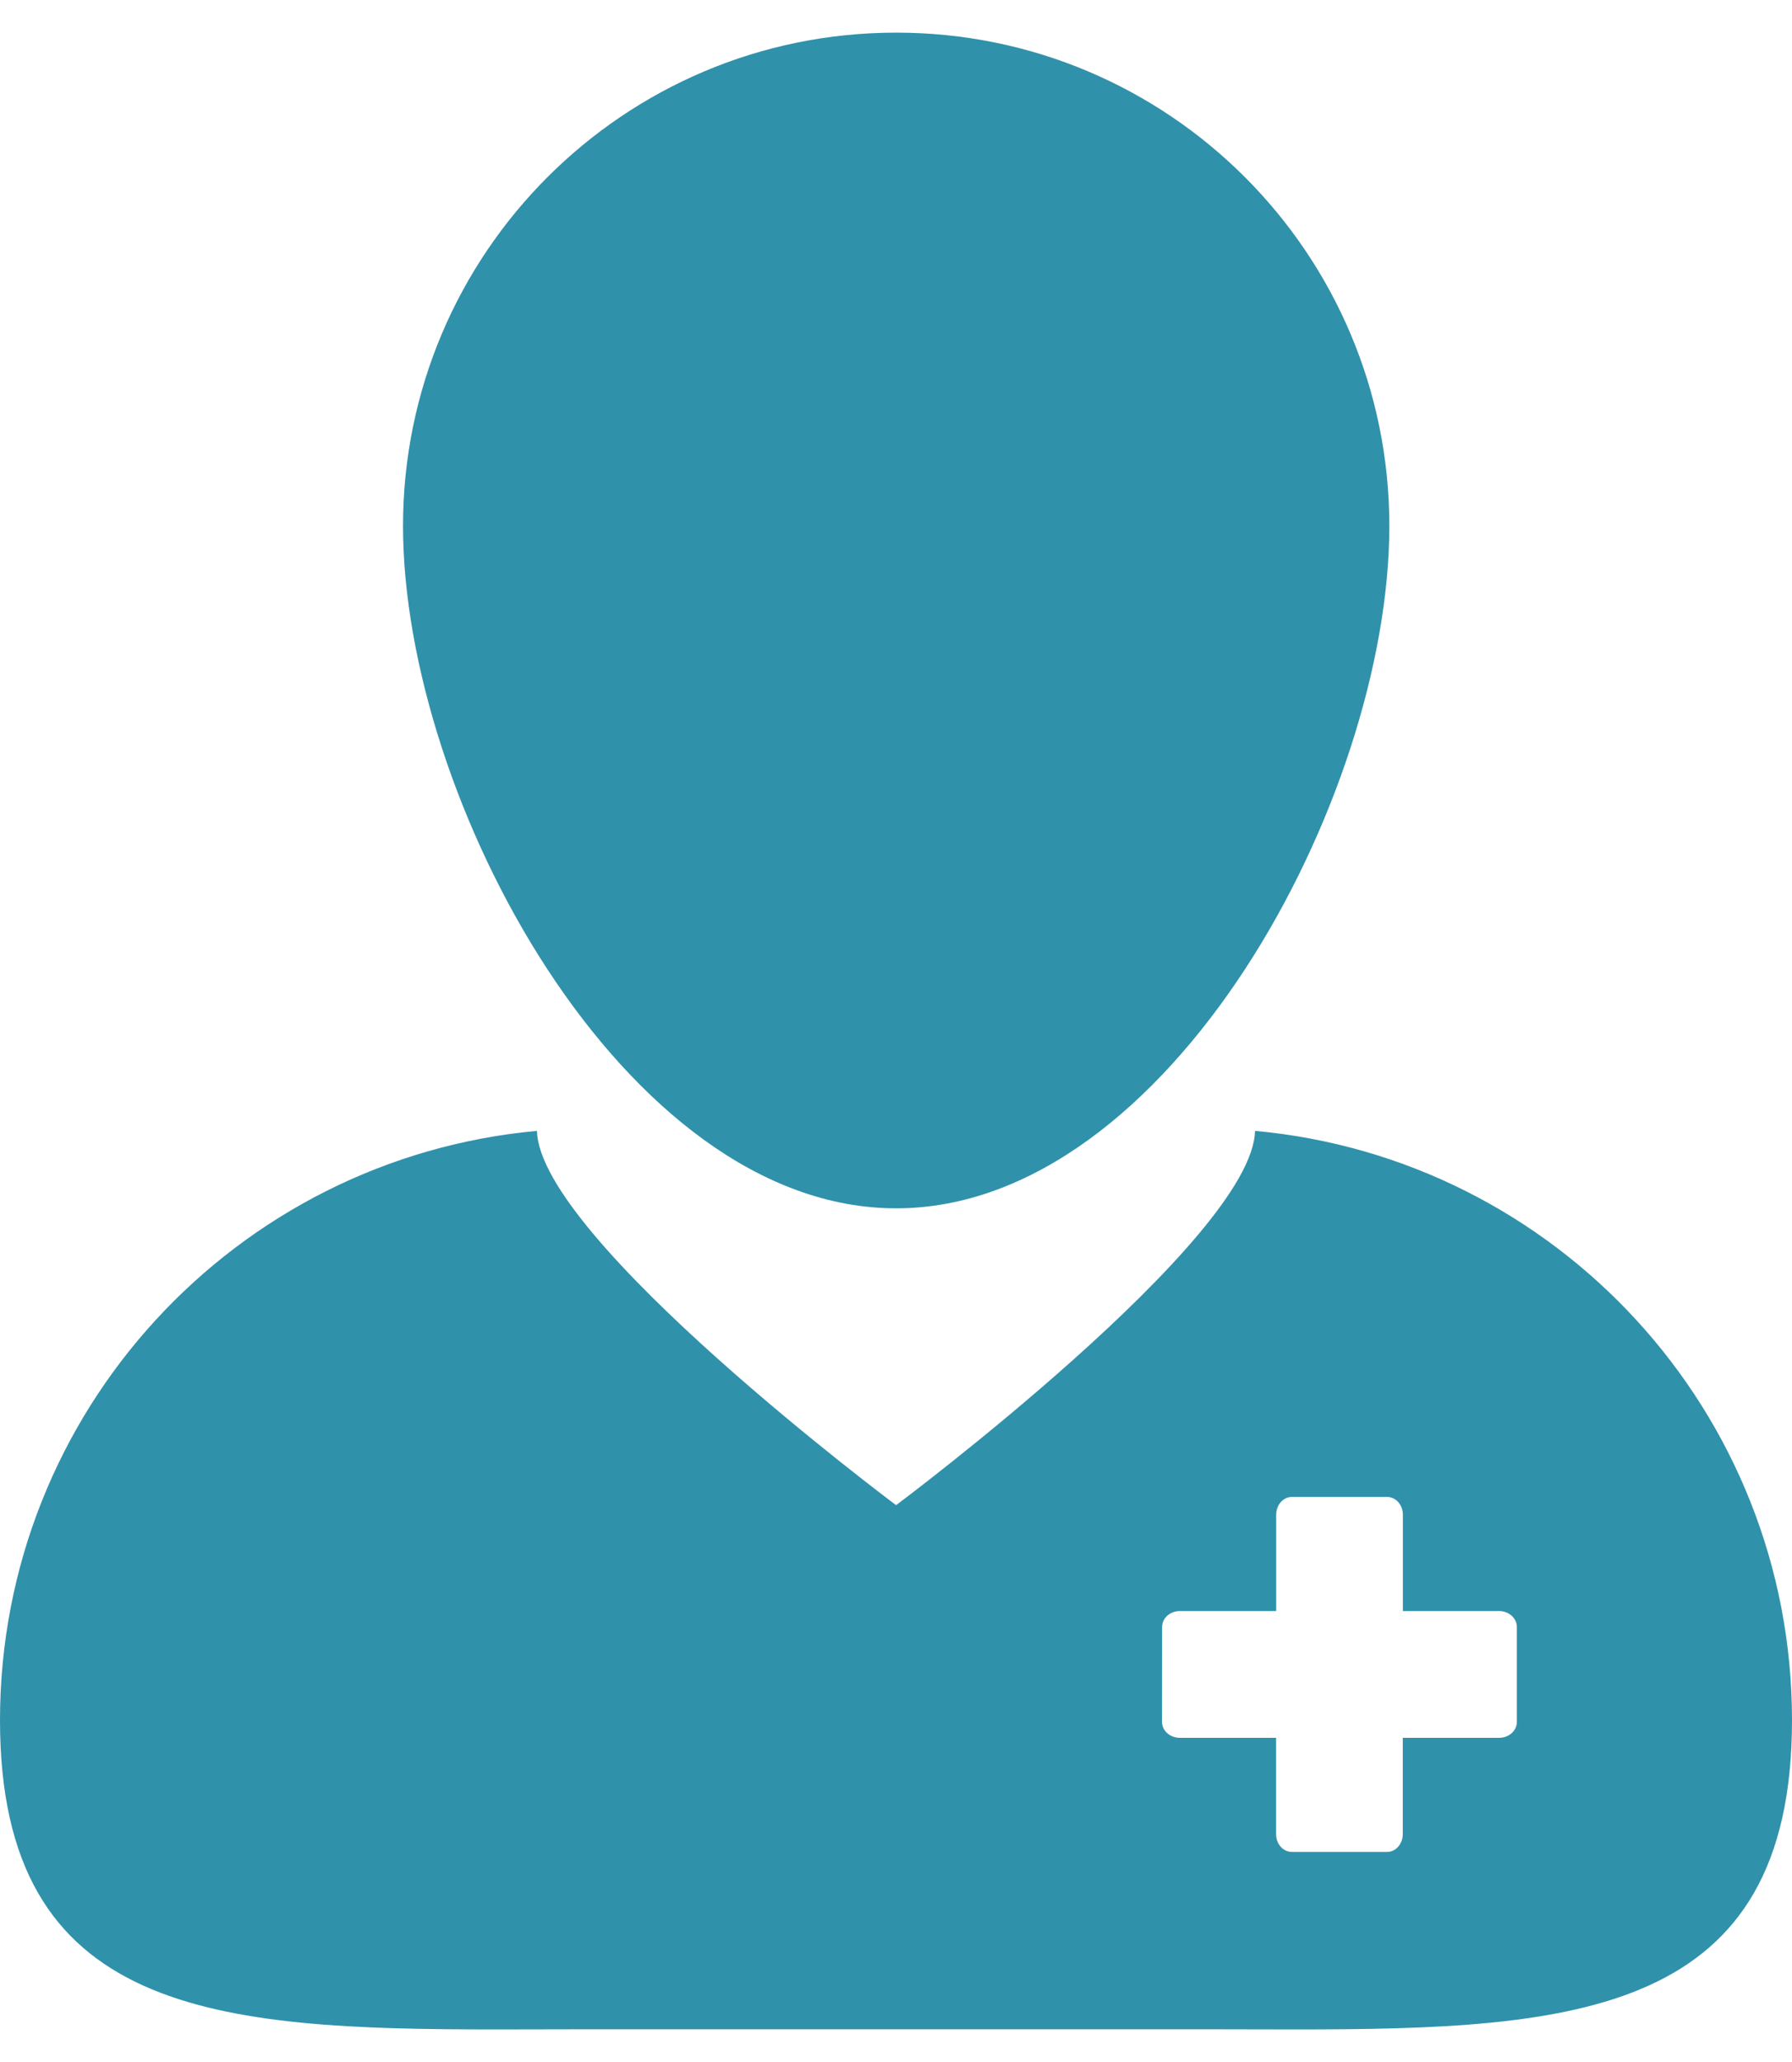 <svg width="20" height="23" viewBox="0 0 20 23" fill="none" xmlns="http://www.w3.org/2000/svg">
<path d="M5.547 22.637C5.89 22.637 6.242 22.635 6.601 22.635H13.398C13.757 22.635 14.108 22.637 14.451 22.637C17.597 22.637 20 22.476 20 19.188C20 15.746 17.368 12.921 14.007 12.614C13.98 13.818 10.001 16.789 10.001 16.789C10.001 16.789 6.02 13.818 5.993 12.614C2.632 12.921 0 15.746 0 19.188C0 22.476 2.402 22.637 5.547 22.637ZM12.97 18.147C12.97 18.049 13.058 17.97 13.168 17.97H14.243V16.895C14.243 16.786 14.321 16.697 14.419 16.697H15.48C15.578 16.697 15.657 16.785 15.657 16.895V17.97H16.731C16.84 17.97 16.929 18.049 16.929 18.147V19.207C16.929 19.305 16.841 19.384 16.731 19.384H15.656V20.459C15.656 20.568 15.577 20.657 15.48 20.657H14.419C14.321 20.657 14.242 20.569 14.242 20.459V19.384H13.168C13.058 19.384 12.969 19.305 12.969 19.207L12.97 18.147Z" fill="#3091AB"/>
<path d="M10.002 13.478C13.042 13.478 15.506 8.907 15.506 5.867C15.506 2.828 13.042 0.364 10.002 0.364C6.962 0.364 4.498 2.828 4.498 5.867C4.498 8.907 6.962 13.478 10.002 13.478Z" fill="#3091AB"/>
</svg>
